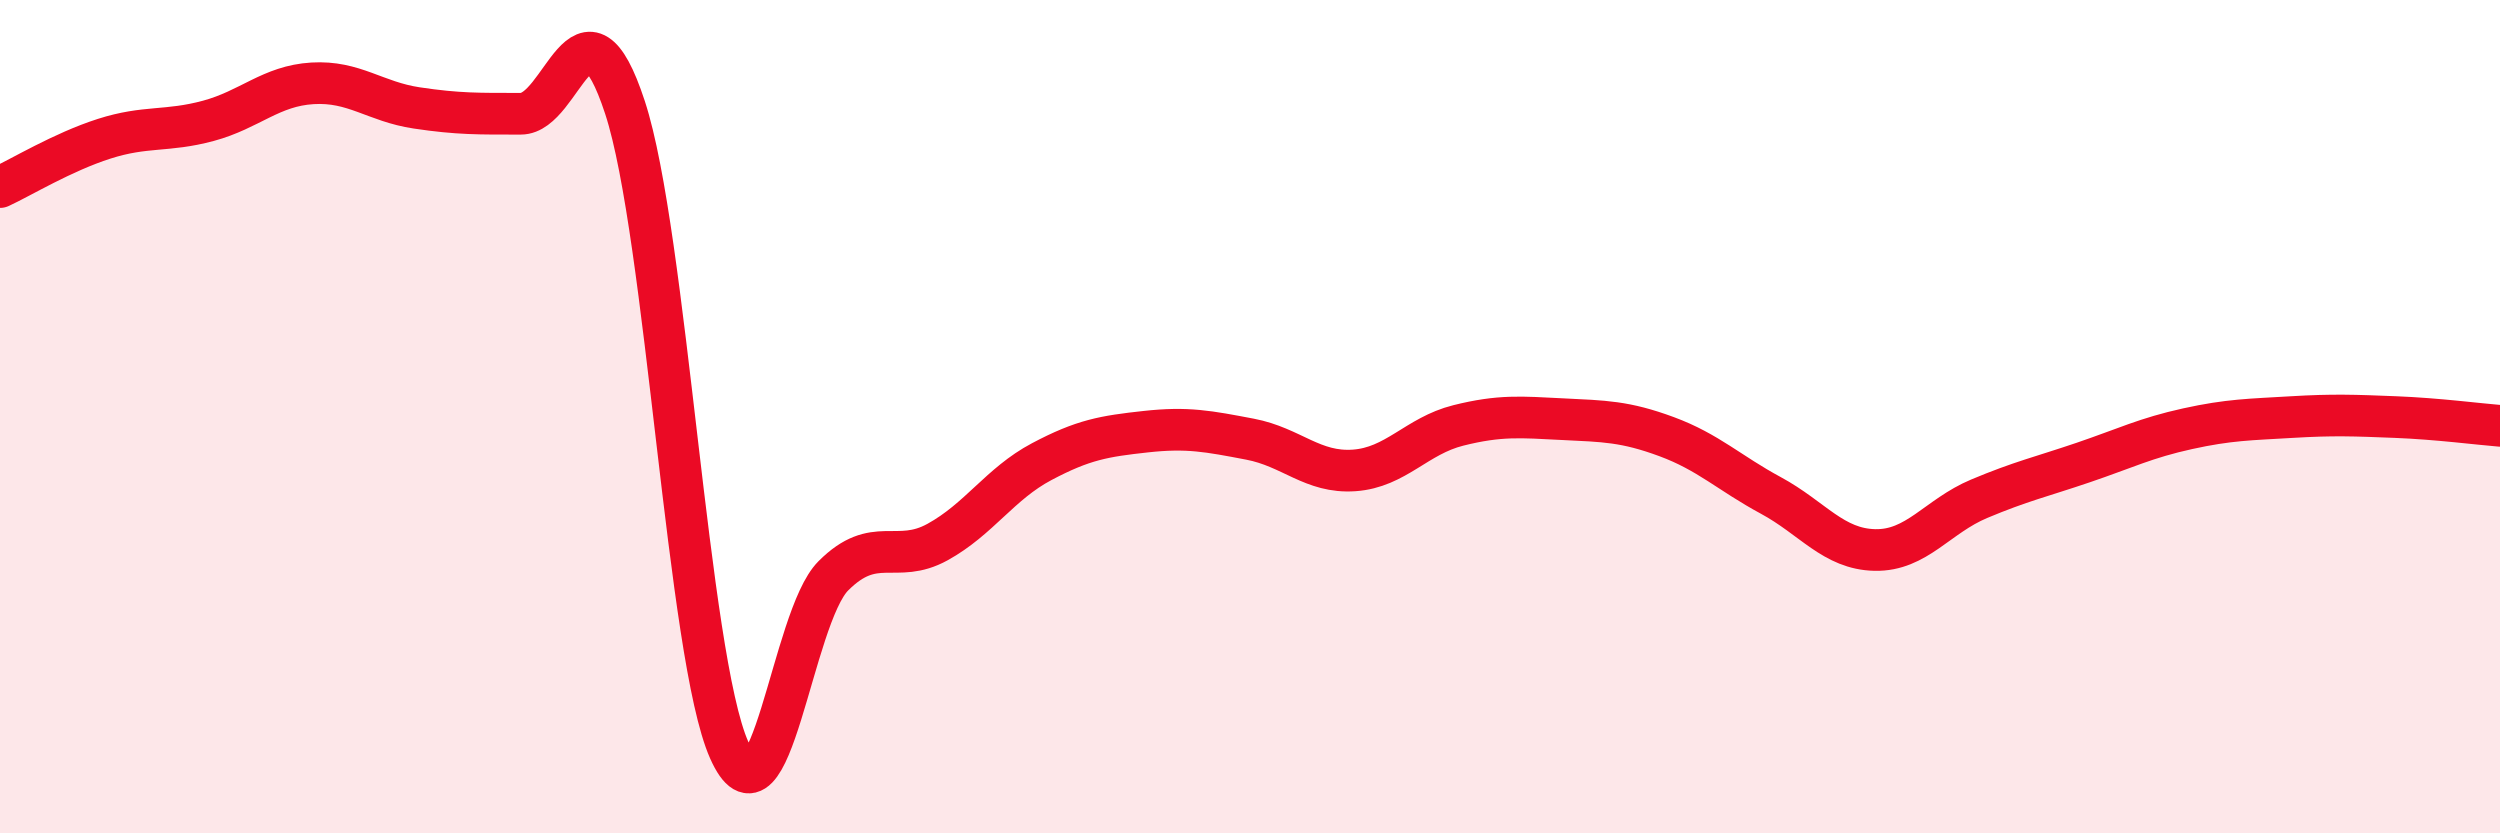 
    <svg width="60" height="20" viewBox="0 0 60 20" xmlns="http://www.w3.org/2000/svg">
      <path
        d="M 0,4.49 C 0.5,4.26 1.5,3.65 2.5,3.33 C 3.5,3.01 4,3.17 5,2.9 C 6,2.63 6.5,2.06 7.5,2 C 8.5,1.94 9,2.44 10,2.59 C 11,2.74 11.5,2.73 12.5,2.73 C 13.5,2.73 14,-0.47 15,2.58 C 16,5.63 16.5,15.75 17.5,18 C 18.5,20.25 19,14.82 20,13.82 C 21,12.82 21.5,13.56 22.5,13.01 C 23.5,12.46 24,11.61 25,11.08 C 26,10.55 26.5,10.47 27.5,10.36 C 28.5,10.25 29,10.35 30,10.54 C 31,10.73 31.5,11.36 32.5,11.29 C 33.5,11.22 34,10.46 35,10.21 C 36,9.96 36.5,10.01 37.5,10.06 C 38.5,10.11 39,10.11 40,10.48 C 41,10.85 41.5,11.35 42.5,11.89 C 43.5,12.43 44,13.18 45,13.2 C 46,13.22 46.5,12.39 47.5,11.97 C 48.5,11.55 49,11.44 50,11.1 C 51,10.76 51.5,10.51 52.5,10.29 C 53.5,10.07 54,10.07 55,10.01 C 56,9.95 56.5,9.97 57.5,10.01 C 58.5,10.05 59.5,10.18 60,10.22L60 20L0 20Z"
        fill="#EB0A25"
        opacity="0.1"
        stroke-linecap="round"
        stroke-linejoin="round"
      />
      <path
        d="M 0,4.49 C 0.5,4.26 1.5,3.65 2.5,3.33 C 3.5,3.01 4,3.17 5,2.9 C 6,2.63 6.5,2.06 7.5,2 C 8.5,1.94 9,2.44 10,2.59 C 11,2.74 11.5,2.73 12.5,2.73 C 13.5,2.73 14,-0.47 15,2.58 C 16,5.63 16.5,15.75 17.5,18 C 18.5,20.25 19,14.82 20,13.82 C 21,12.82 21.5,13.56 22.5,13.01 C 23.5,12.46 24,11.61 25,11.08 C 26,10.55 26.5,10.47 27.5,10.36 C 28.5,10.25 29,10.35 30,10.54 C 31,10.73 31.5,11.36 32.5,11.29 C 33.5,11.22 34,10.46 35,10.21 C 36,9.96 36.5,10.01 37.5,10.06 C 38.5,10.11 39,10.11 40,10.48 C 41,10.85 41.5,11.35 42.5,11.89 C 43.5,12.43 44,13.18 45,13.2 C 46,13.22 46.5,12.39 47.5,11.97 C 48.5,11.55 49,11.44 50,11.1 C 51,10.76 51.5,10.51 52.5,10.29 C 53.5,10.07 54,10.07 55,10.01 C 56,9.95 56.5,9.97 57.5,10.01 C 58.5,10.05 59.5,10.18 60,10.22"
        stroke="#EB0A25"
        stroke-width="1"
        fill="none"
        stroke-linecap="round"
        stroke-linejoin="round"
      />
    </svg>
  